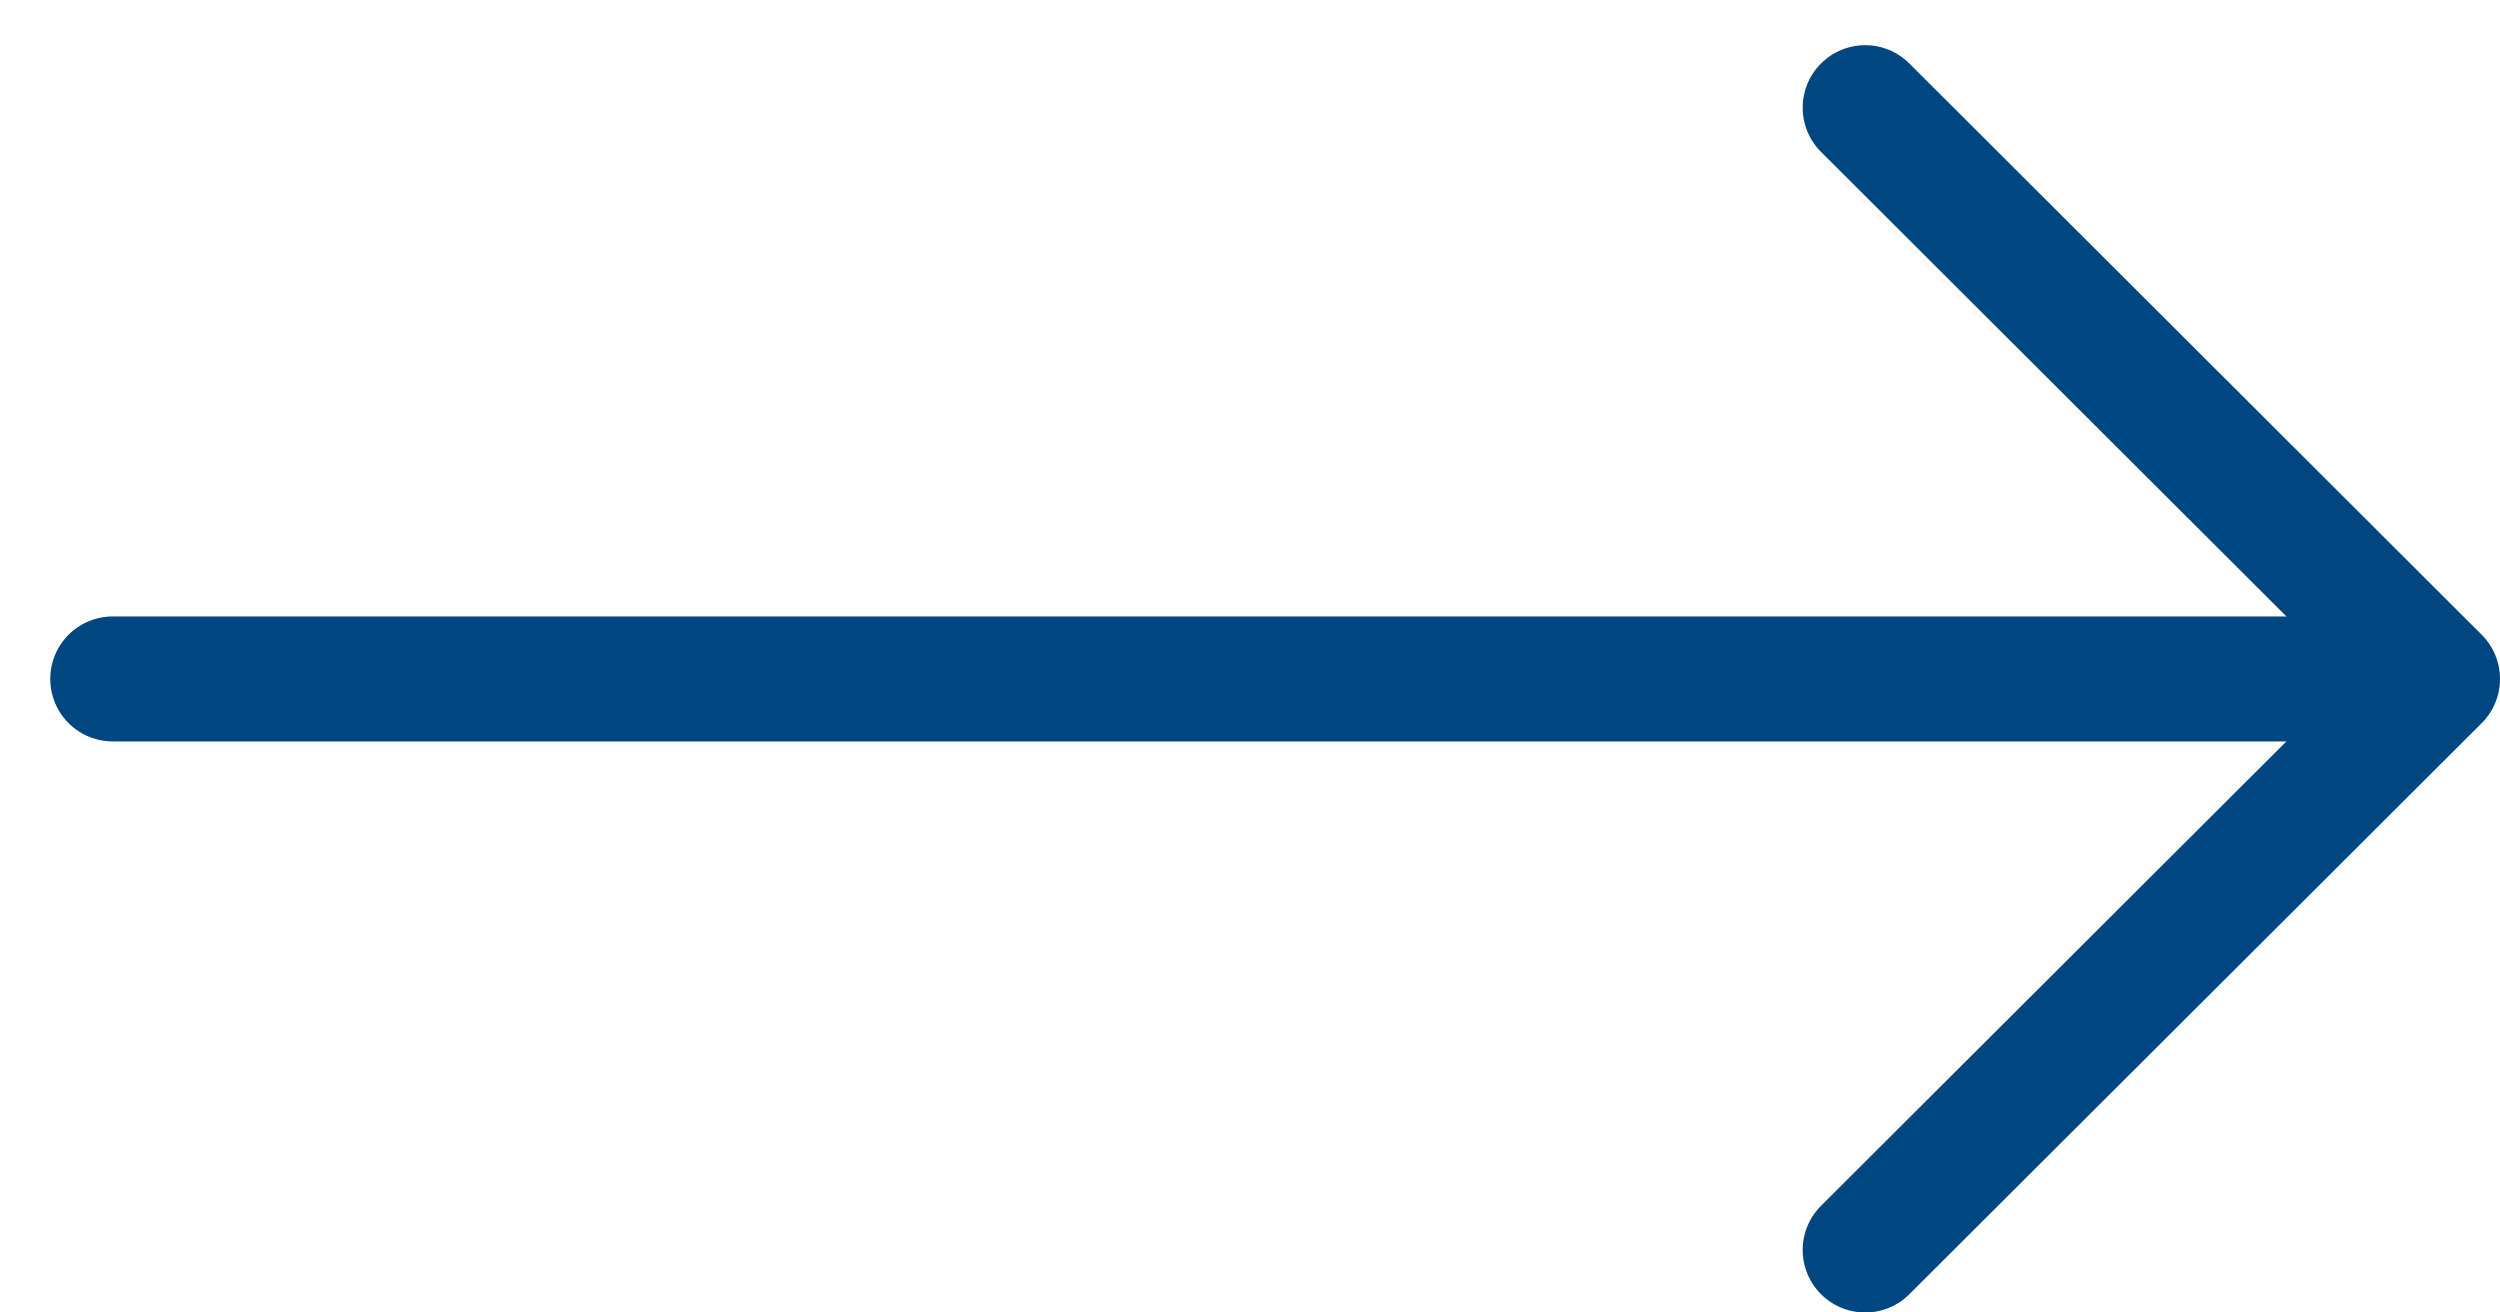<svg width="40" height="21" viewBox="0 0 40 21" fill="none" xmlns="http://www.w3.org/2000/svg">
<path d="M1.804 10.863H37.803" stroke="#004680" stroke-width="2" stroke-linecap="round" stroke-linejoin="round"/>
<path d="M29.843 1.723L39 10.863L29.843 20" stroke="#004680" stroke-width="2" stroke-linecap="round" stroke-linejoin="round"/>
</svg>
